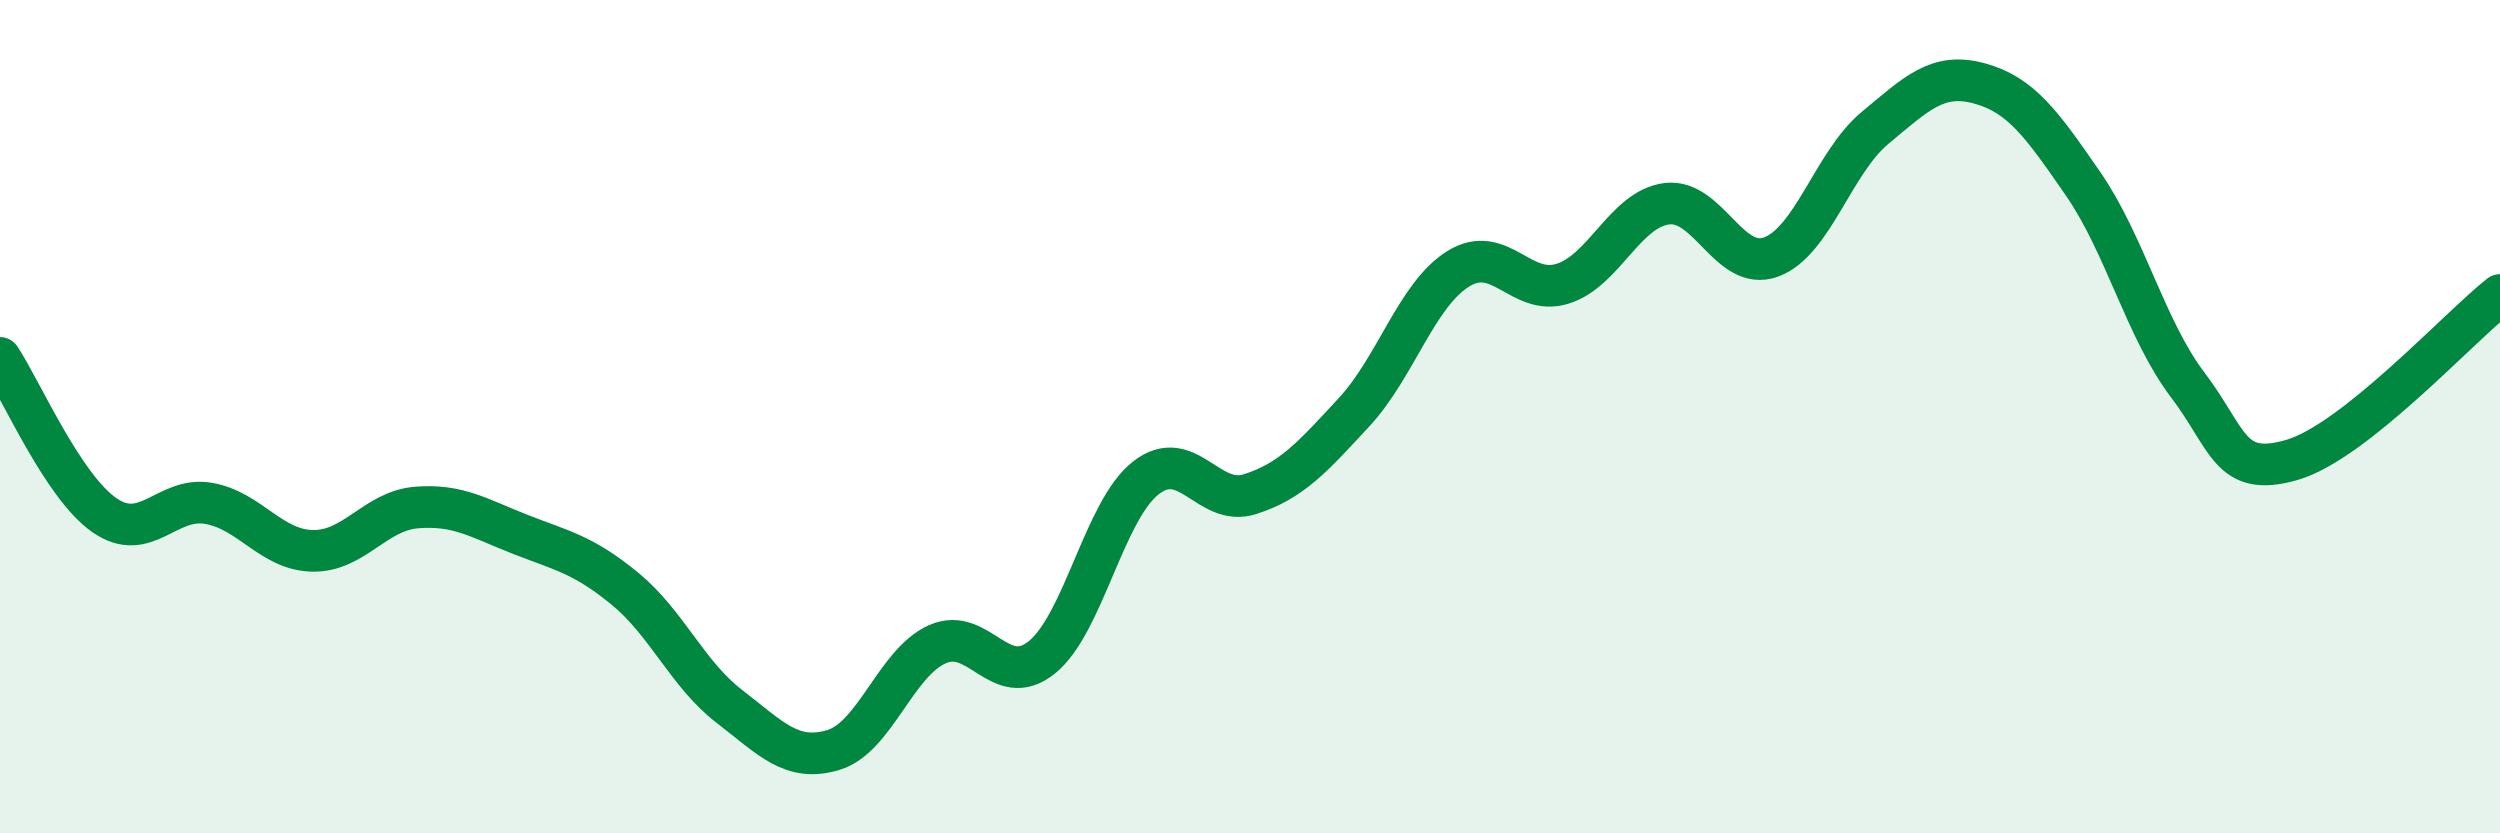 
    <svg width="60" height="20" viewBox="0 0 60 20" xmlns="http://www.w3.org/2000/svg">
      <path
        d="M 0,8.59 C 0.5,9.34 1.5,11.66 2.5,12.36 C 3.5,13.06 4,11.91 5,12.08 C 6,12.25 6.5,13.2 7.5,13.22 C 8.5,13.24 9,12.26 10,12.18 C 11,12.1 11.5,12.44 12.5,12.83 C 13.5,13.22 14,13.31 15,14.13 C 16,14.95 16.5,16.18 17.5,16.95 C 18.5,17.72 19,18.3 20,18 C 21,17.7 21.5,15.9 22.5,15.46 C 23.5,15.02 24,16.58 25,15.78 C 26,14.98 26.5,12.25 27.5,11.47 C 28.5,10.69 29,12.18 30,11.86 C 31,11.54 31.5,10.97 32.5,9.89 C 33.5,8.81 34,7.07 35,6.45 C 36,5.83 36.5,7.12 37.5,6.81 C 38.5,6.5 39,5.02 40,4.89 C 41,4.76 41.5,6.53 42.5,6.17 C 43.5,5.81 44,3.9 45,3.07 C 46,2.24 46.5,1.73 47.5,2 C 48.5,2.27 49,2.97 50,4.42 C 51,5.87 51.5,7.91 52.5,9.23 C 53.5,10.55 53.5,11.47 55,11.04 C 56.5,10.61 59,7.87 60,7.08L60 20L0 20Z"
        fill="#008740"
        opacity="0.1"
        stroke-linecap="round"
        stroke-linejoin="round"
      />
      <path
        d="M 0,8.59 C 0.5,9.34 1.5,11.66 2.5,12.36 C 3.5,13.06 4,11.91 5,12.08 C 6,12.25 6.5,13.2 7.5,13.22 C 8.5,13.24 9,12.26 10,12.18 C 11,12.1 11.5,12.44 12.5,12.83 C 13.5,13.22 14,13.31 15,14.13 C 16,14.95 16.5,16.18 17.5,16.95 C 18.5,17.72 19,18.3 20,18 C 21,17.7 21.5,15.9 22.5,15.46 C 23.5,15.02 24,16.58 25,15.78 C 26,14.98 26.5,12.25 27.5,11.47 C 28.5,10.69 29,12.18 30,11.86 C 31,11.54 31.5,10.97 32.5,9.89 C 33.5,8.81 34,7.07 35,6.45 C 36,5.83 36.5,7.12 37.5,6.81 C 38.5,6.5 39,5.02 40,4.89 C 41,4.76 41.5,6.53 42.5,6.17 C 43.5,5.81 44,3.9 45,3.07 C 46,2.24 46.5,1.73 47.5,2 C 48.5,2.27 49,2.97 50,4.42 C 51,5.87 51.5,7.91 52.5,9.23 C 53.5,10.55 53.5,11.47 55,11.04 C 56.5,10.61 59,7.87 60,7.08"
        stroke="#008740"
        stroke-width="1"
        fill="none"
        stroke-linecap="round"
        stroke-linejoin="round"
      />
    </svg>
  